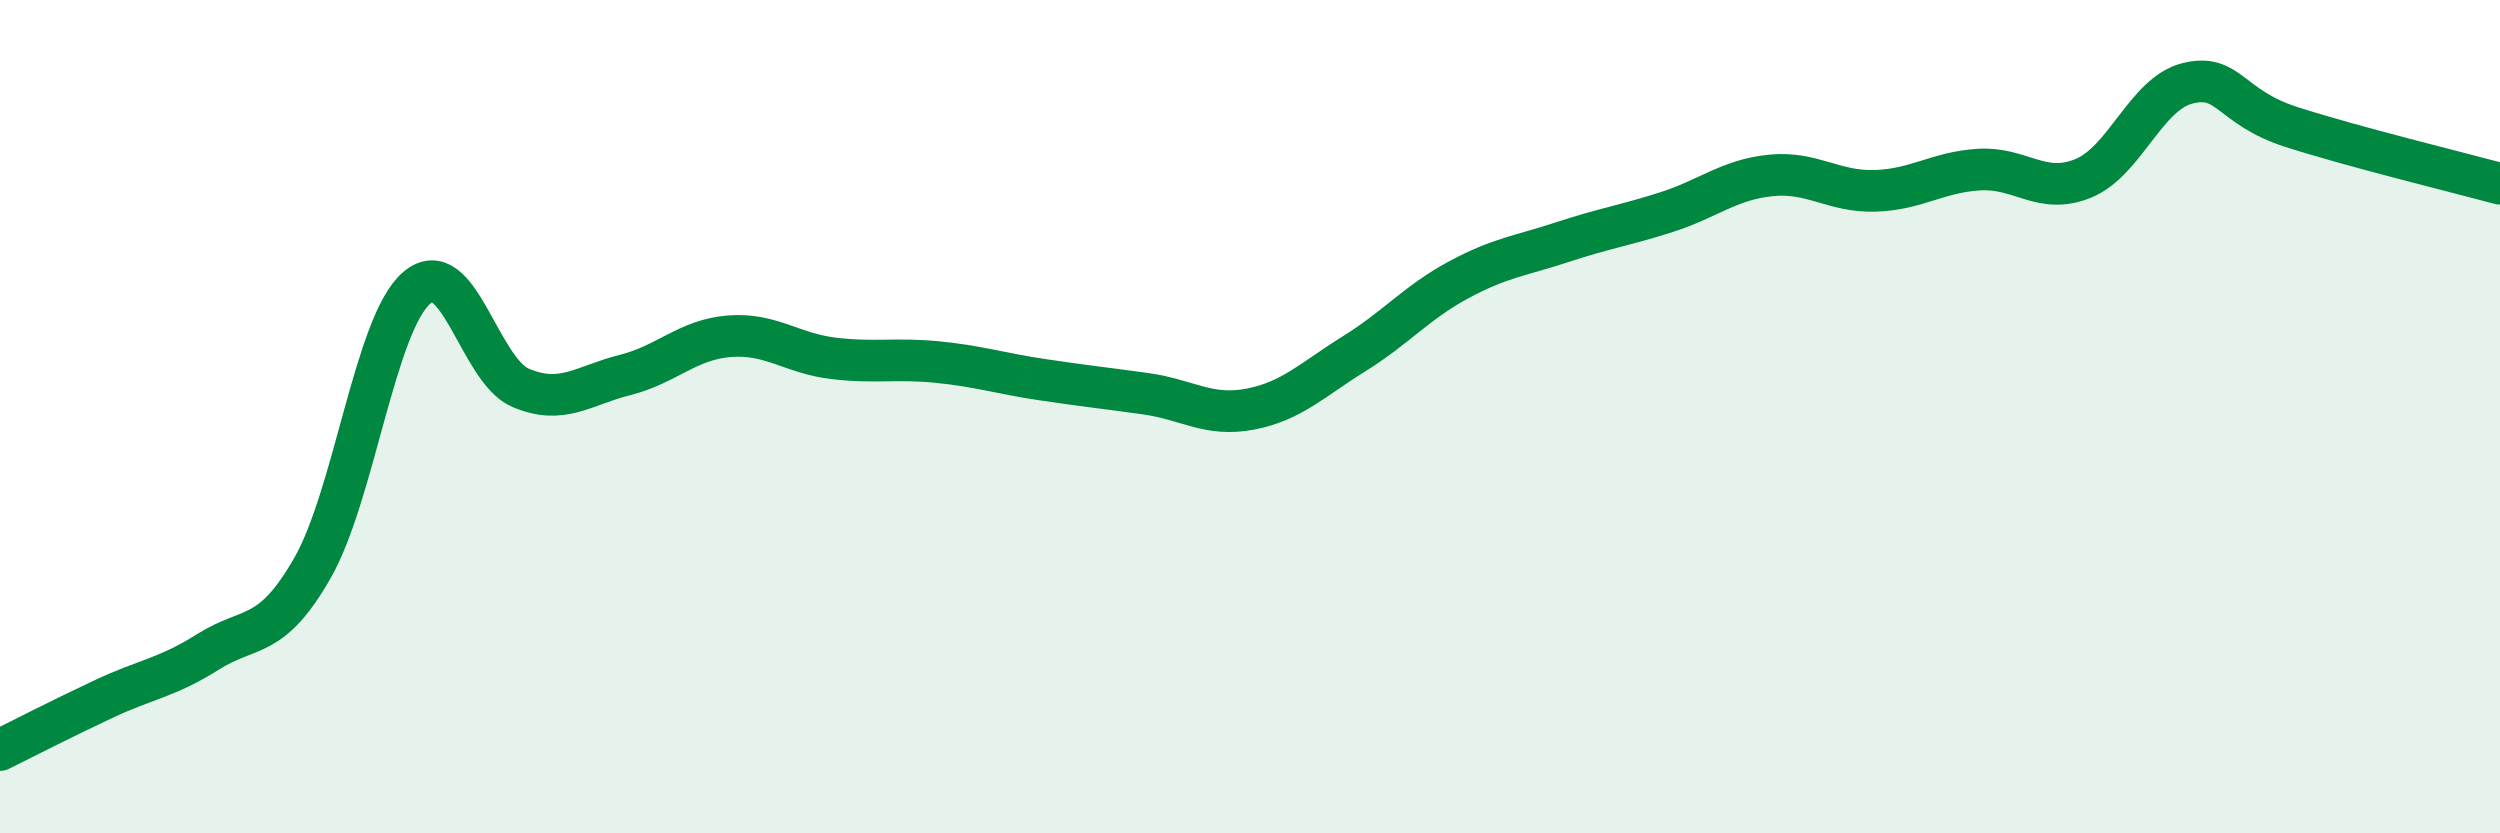 
    <svg width="60" height="20" viewBox="0 0 60 20" xmlns="http://www.w3.org/2000/svg">
      <path
        d="M 0,18 C 0.5,17.75 1.5,17.24 2.5,16.77 C 3.5,16.3 4,16.27 5,15.64 C 6,15.01 6.5,15.38 7.5,13.63 C 8.5,11.88 9,7.77 10,6.91 C 11,6.05 11.5,8.89 12.5,9.31 C 13.5,9.73 14,9.25 15,9 C 16,8.75 16.5,8.15 17.5,8.07 C 18.5,7.99 19,8.48 20,8.6 C 21,8.72 21.5,8.59 22.5,8.69 C 23.5,8.79 24,8.96 25,9.11 C 26,9.26 26.5,9.31 27.5,9.45 C 28.5,9.59 29,10.01 30,9.82 C 31,9.63 31.5,9.11 32.5,8.49 C 33.5,7.87 34,7.26 35,6.72 C 36,6.18 36.5,6.14 37.5,5.81 C 38.5,5.48 39,5.41 40,5.09 C 41,4.77 41.5,4.31 42.5,4.21 C 43.5,4.11 44,4.61 45,4.58 C 46,4.55 46.5,4.13 47.5,4.07 C 48.5,4.01 49,4.69 50,4.28 C 51,3.87 51.5,2.25 52.5,2 C 53.5,1.75 53.5,2.57 55,3.05 C 56.5,3.53 59,4.14 60,4.41L60 20L0 20Z"
        fill="#008740"
        opacity="0.1"
        stroke-linecap="round"
        stroke-linejoin="round"
      />
      <path
        d="M 0,18 C 0.5,17.75 1.5,17.24 2.5,16.77 C 3.5,16.3 4,16.27 5,15.64 C 6,15.01 6.5,15.38 7.5,13.63 C 8.5,11.88 9,7.77 10,6.91 C 11,6.05 11.5,8.89 12.5,9.31 C 13.5,9.73 14,9.25 15,9 C 16,8.75 16.5,8.15 17.5,8.07 C 18.5,7.99 19,8.48 20,8.6 C 21,8.72 21.5,8.59 22.5,8.69 C 23.5,8.79 24,8.96 25,9.11 C 26,9.26 26.5,9.31 27.5,9.45 C 28.5,9.59 29,10.01 30,9.82 C 31,9.63 31.5,9.11 32.5,8.49 C 33.5,7.87 34,7.26 35,6.72 C 36,6.18 36.5,6.14 37.5,5.81 C 38.5,5.48 39,5.41 40,5.09 C 41,4.77 41.5,4.31 42.5,4.21 C 43.5,4.11 44,4.61 45,4.58 C 46,4.55 46.5,4.13 47.5,4.07 C 48.5,4.01 49,4.69 50,4.28 C 51,3.87 51.5,2.25 52.5,2 C 53.5,1.75 53.5,2.57 55,3.05 C 56.5,3.53 59,4.14 60,4.41"
        stroke="#008740"
        stroke-width="1"
        fill="none"
        stroke-linecap="round"
        stroke-linejoin="round"
      />
    </svg>
  